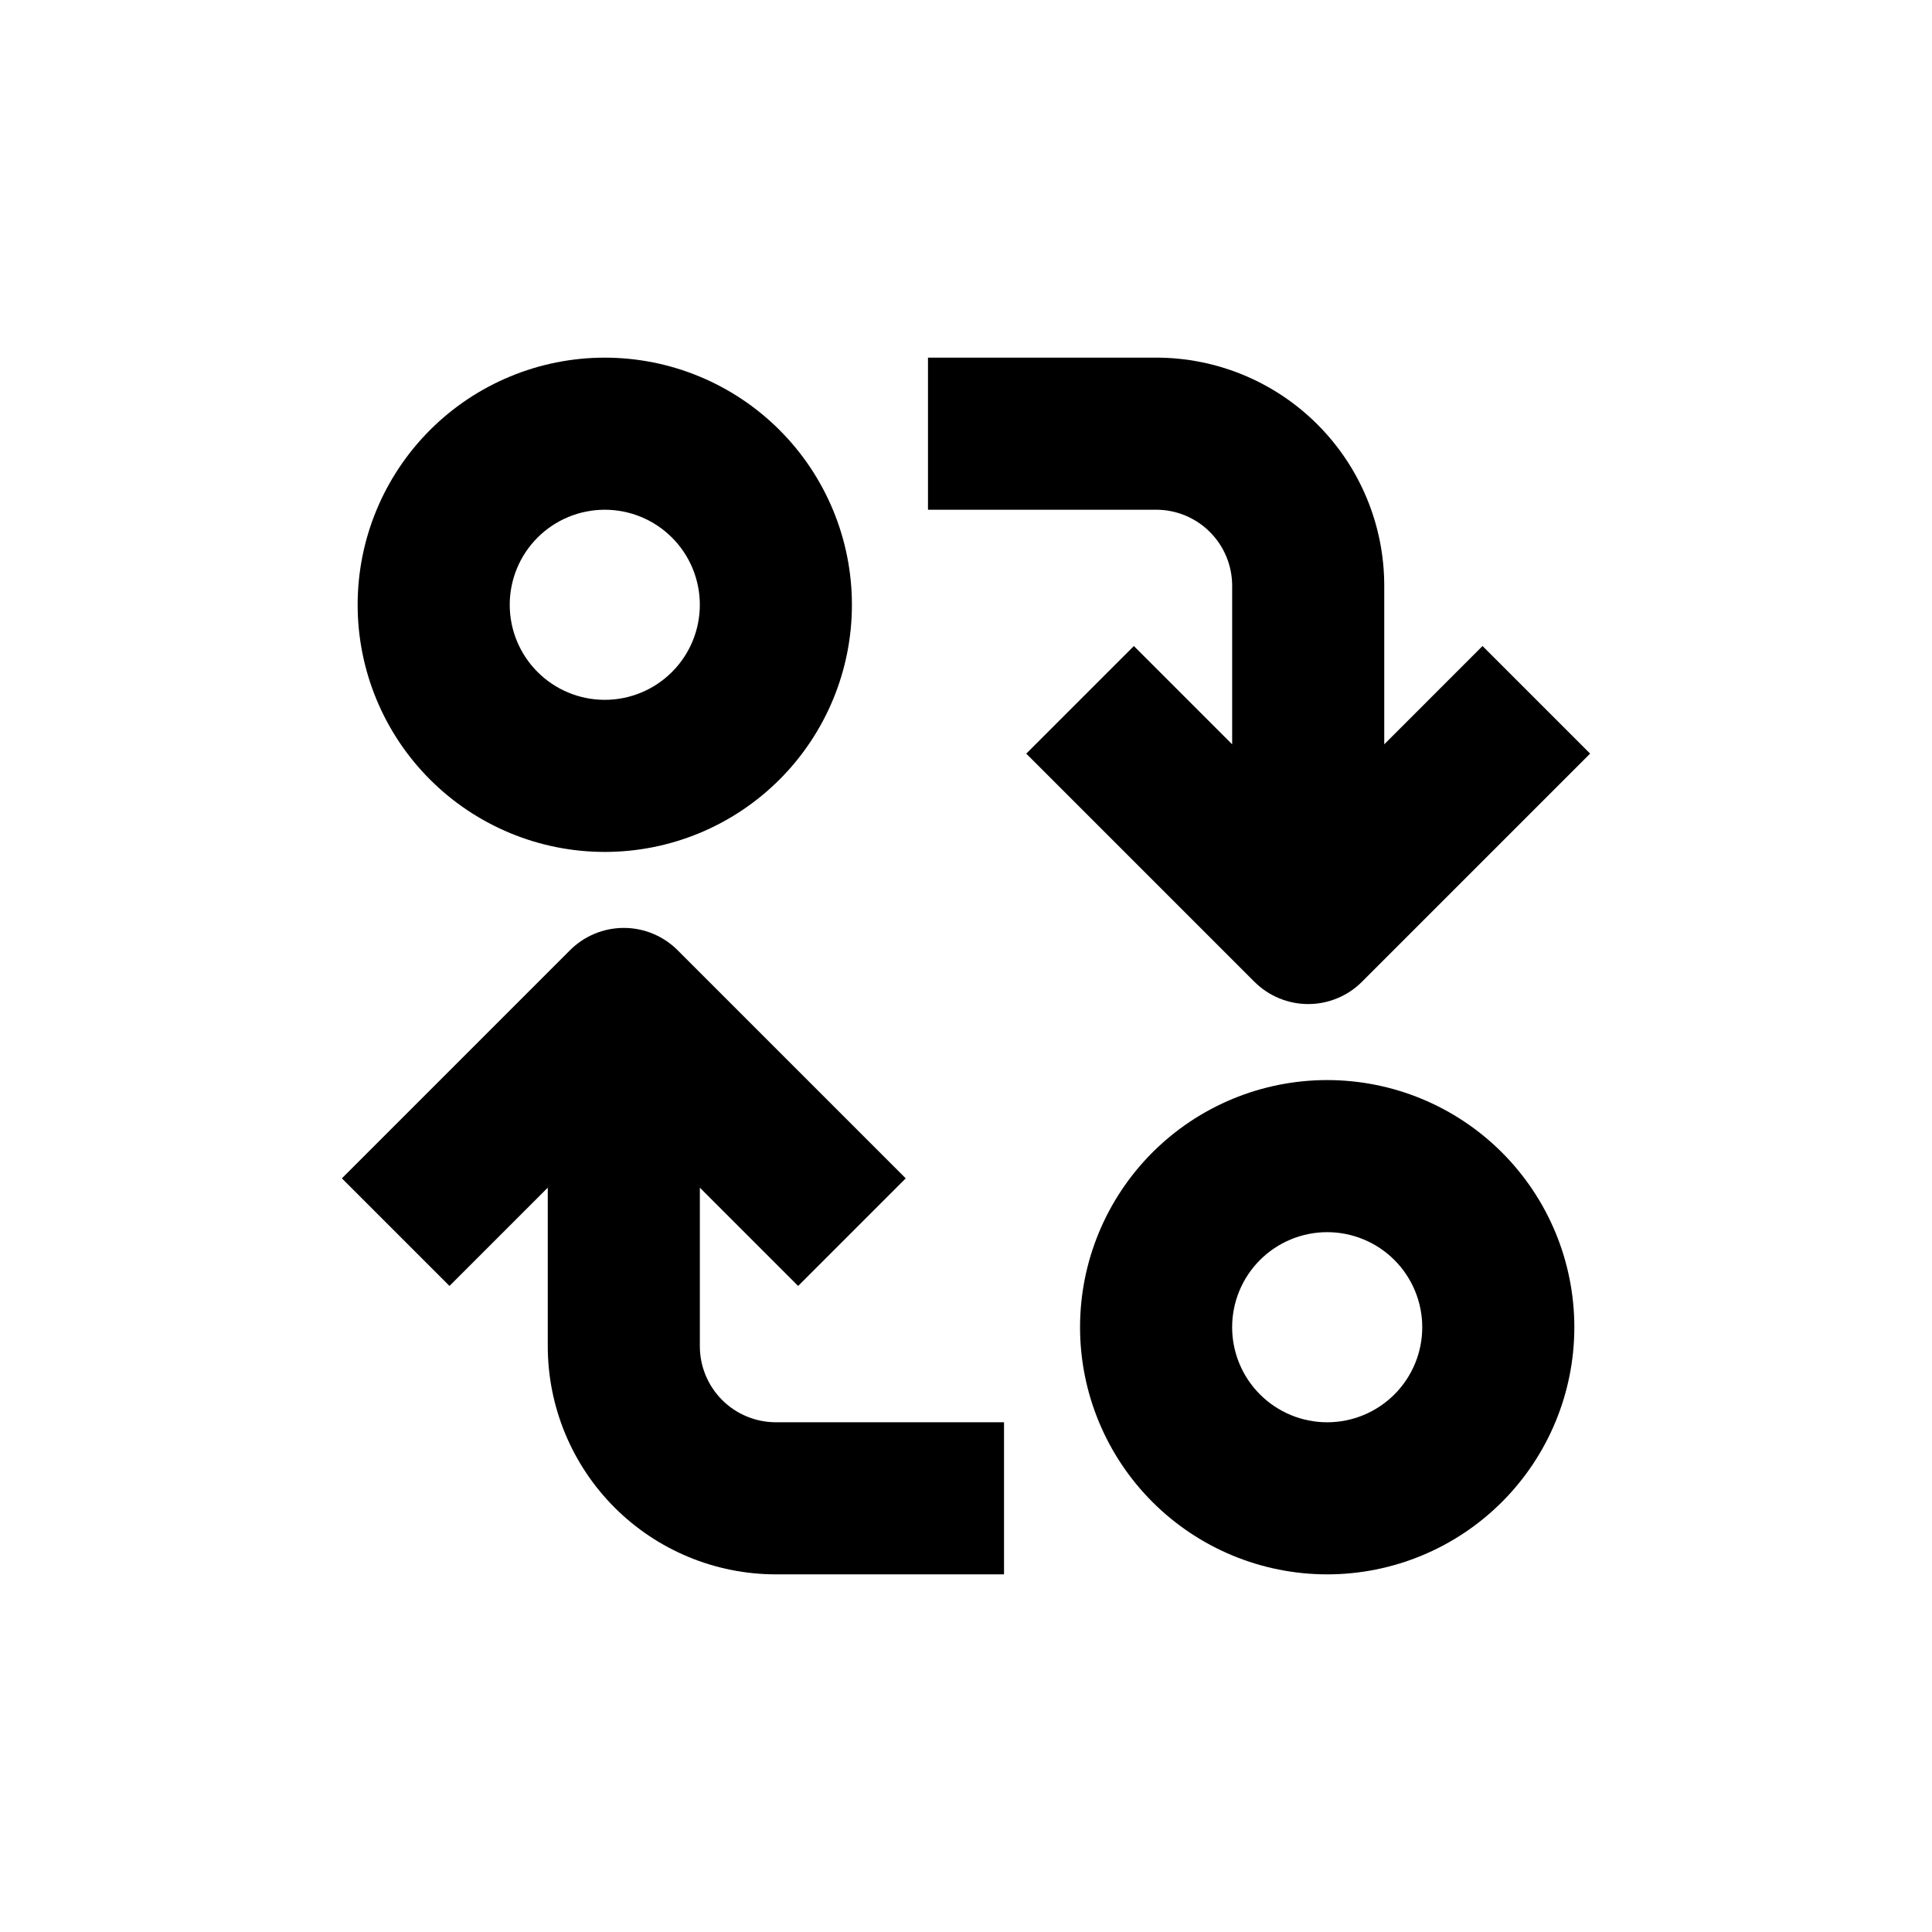 <?xml version="1.0" encoding="UTF-8"?>
<!-- Uploaded to: ICON Repo, www.iconrepo.com, Generator: ICON Repo Mixer Tools -->
<svg fill="#000000" width="800px" height="800px" version="1.1" viewBox="144 144 512 512" xmlns="http://www.w3.org/2000/svg">
 <g>
  <path d="m304.27 369.77c17.371 0 34.031-6.898 46.312-19.184 12.285-12.281 19.184-28.941 19.184-46.312 0-17.371-6.898-34.027-19.184-46.312-12.281-12.281-28.941-19.18-46.312-19.18-17.371 0-34.027 6.898-46.312 19.18-12.281 12.285-19.18 28.941-19.18 46.312 0 17.371 6.898 34.031 19.18 46.312 12.285 12.285 28.941 19.184 46.312 19.184zm0-90.688v0.004c6.684 0 13.09 2.652 17.812 7.375 4.727 4.727 7.379 11.133 7.379 17.812 0 6.684-2.652 13.09-7.379 17.812-4.723 4.727-11.129 7.379-17.812 7.379-6.68 0-13.086-2.652-17.812-7.379-4.723-4.723-7.375-11.129-7.375-17.812 0-6.68 2.652-13.086 7.375-17.812 4.727-4.723 11.133-7.375 17.812-7.375z"/>
  <path d="m495.72 430.23c-17.371 0-34.031 6.902-46.312 19.184s-19.184 28.941-19.184 46.312 6.902 34.027 19.184 46.312c12.281 12.281 28.941 19.184 46.312 19.184s34.027-6.902 46.312-19.184c12.281-12.285 19.184-28.941 19.184-46.312s-6.902-34.031-19.184-46.312c-12.285-12.281-28.941-19.184-46.312-19.184zm0 90.688c-6.68 0-13.09-2.656-17.812-7.379s-7.379-11.133-7.379-17.812c0-6.68 2.656-13.09 7.379-17.812s11.133-7.379 17.812-7.379c6.68 0 13.09 2.656 17.812 7.379s7.379 11.133 7.379 17.812c0 6.68-2.656 13.09-7.379 17.812s-11.133 7.379-17.812 7.379z"/>
  <path d="m349.62 561.22h60.457v-40.305h-60.457c-5.344 0-10.469-2.125-14.25-5.902-3.777-3.781-5.902-8.906-5.902-14.25v-42.02l26.047 26.047 28.516-28.516-60.457-60.457c-3.781-3.785-8.91-5.91-14.258-5.91s-10.477 2.125-14.258 5.91l-60.457 60.457 28.516 28.516 26.047-26.047v42.02c0 16.031 6.371 31.41 17.707 42.75 11.34 11.336 26.715 17.707 42.75 17.707z"/>
  <path d="m510.84 341.25v-42.016c0-16.035-6.367-31.414-17.707-42.75-11.336-11.34-26.715-17.707-42.75-17.707h-60.457v40.305h60.457c5.344 0 10.473 2.121 14.25 5.902 3.781 3.777 5.902 8.902 5.902 14.25v42.02l-26.047-26.047-28.516 28.516 60.457 60.457v-0.004c3.781 3.785 8.91 5.91 14.258 5.91s10.477-2.125 14.258-5.91l60.457-60.457-28.516-28.516z"/>
 </g>
</svg>